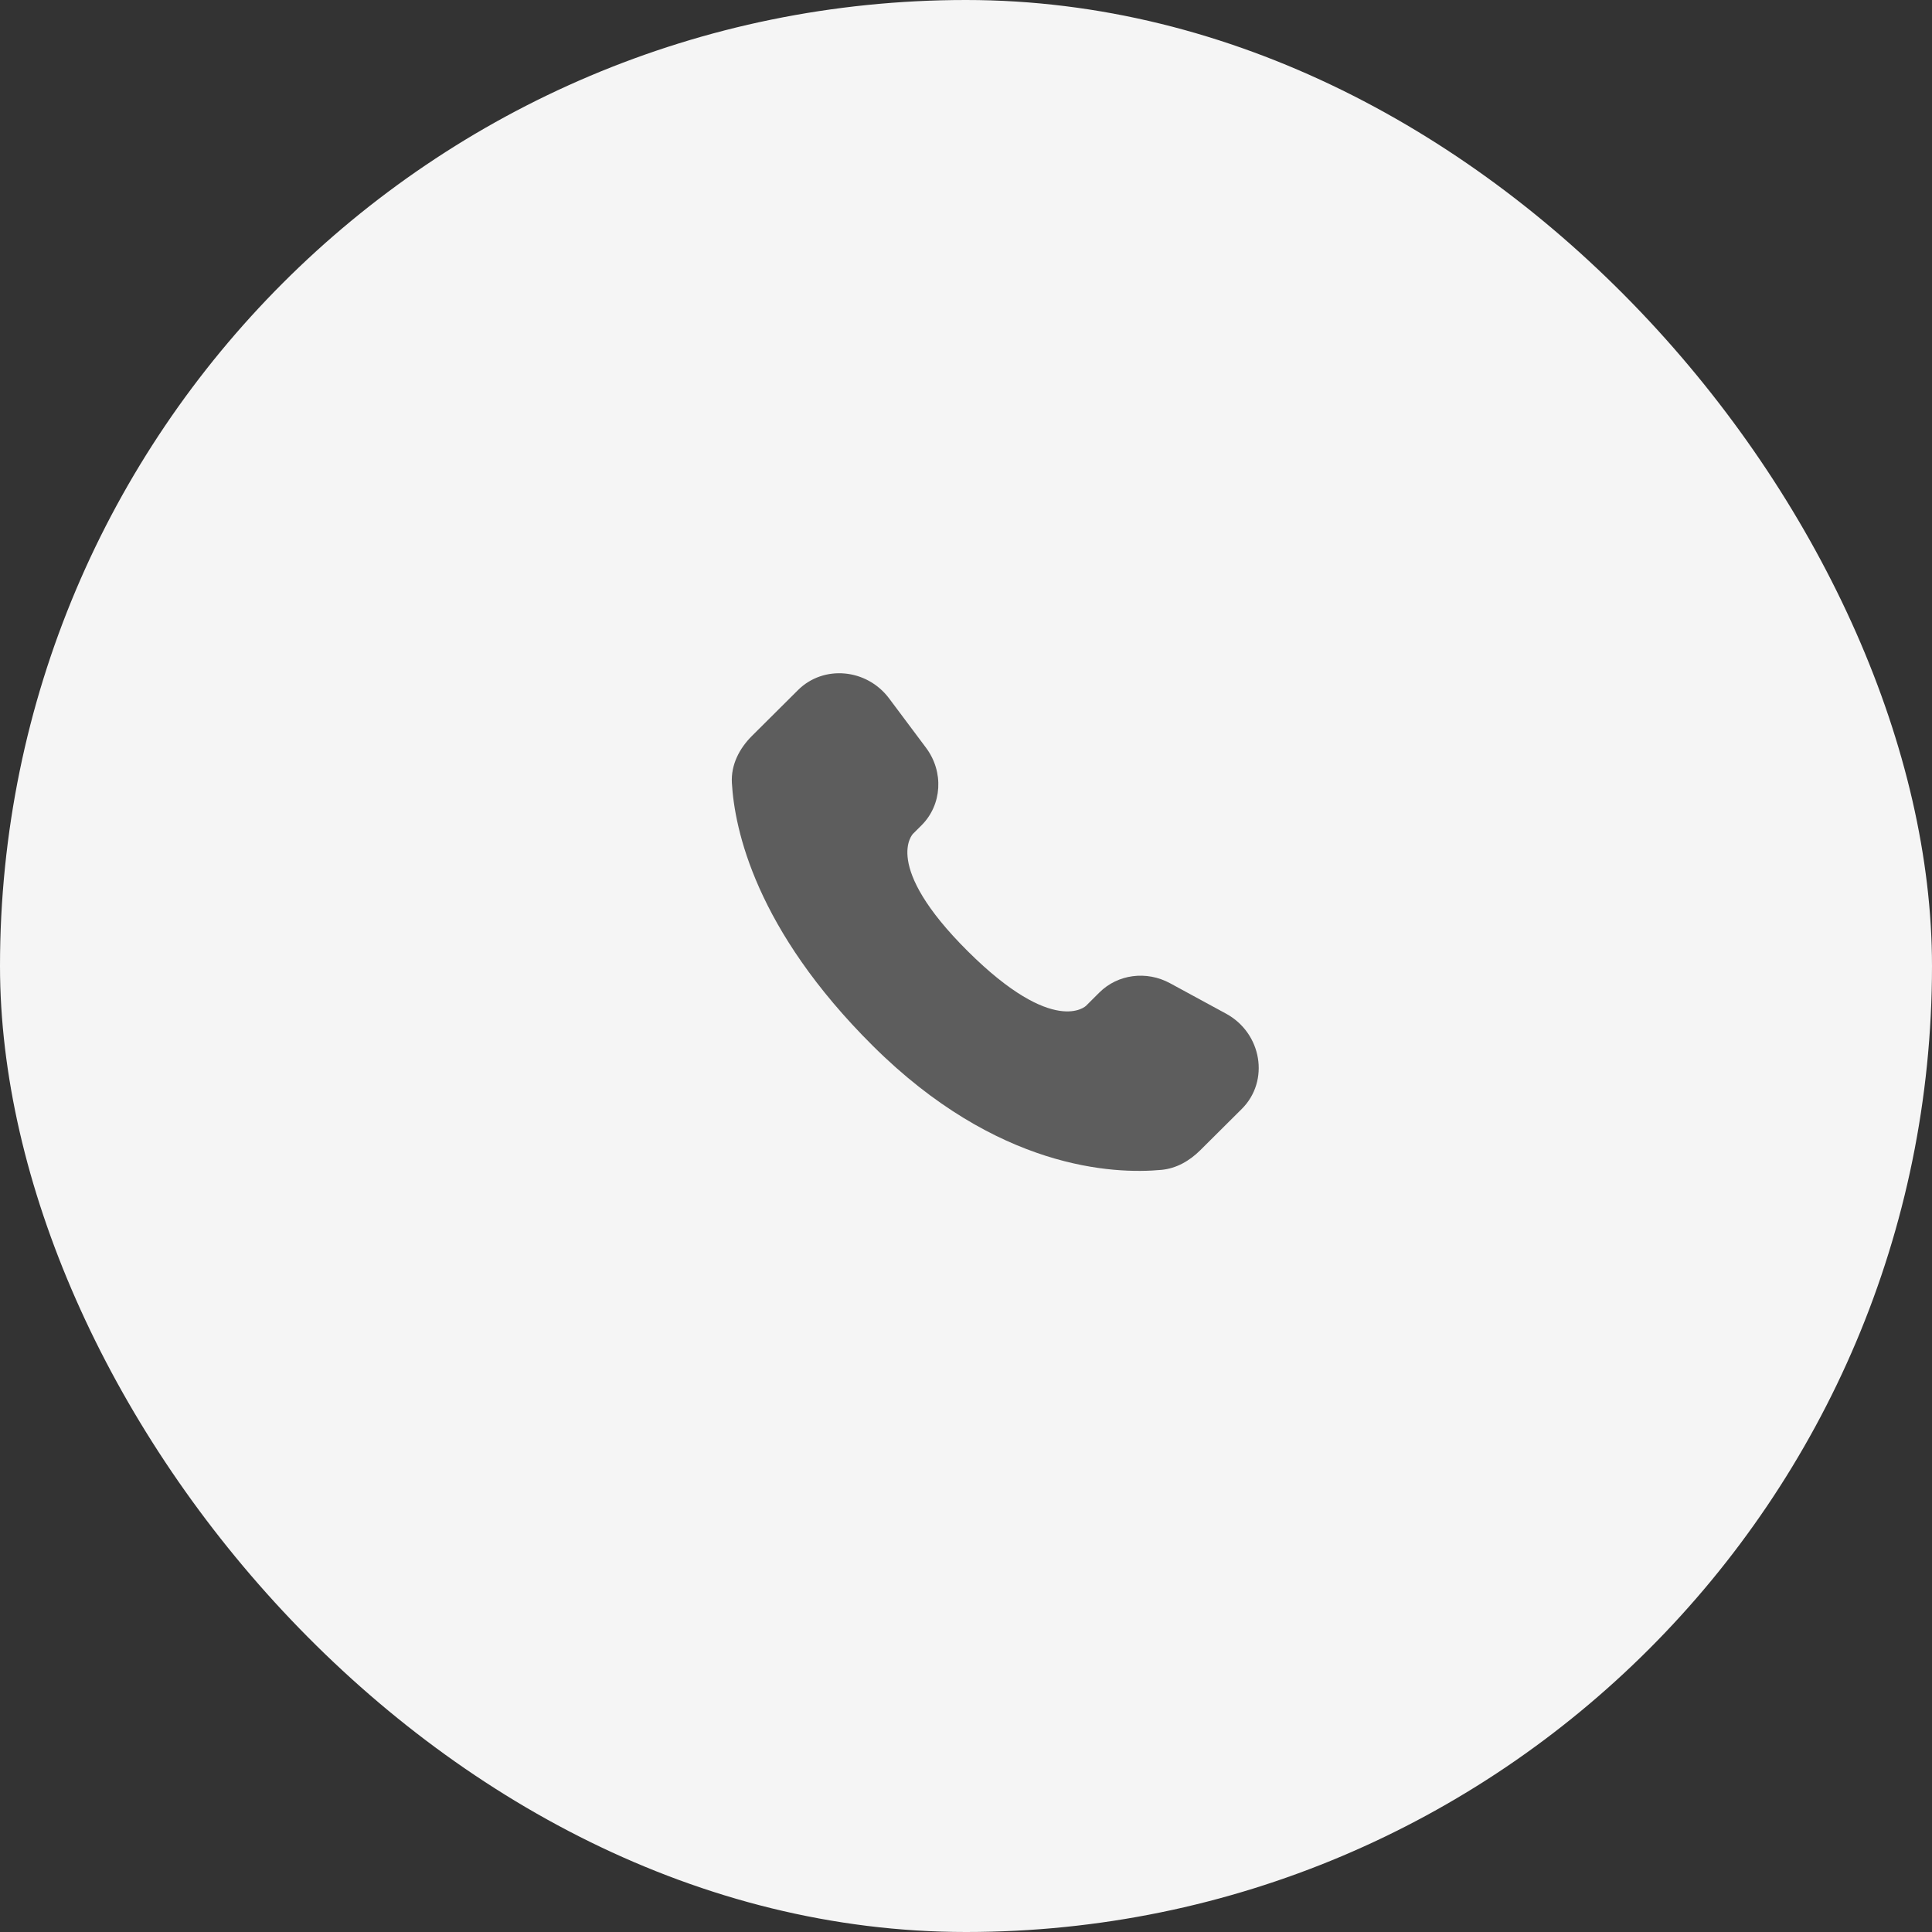 <?xml version="1.0" encoding="UTF-8"?> <svg xmlns="http://www.w3.org/2000/svg" width="44" height="44" viewBox="0 0 44 44" fill="none"><rect x="0" y="0" width="44" height="44" fill="#333333" stroke="none"/><rect width="44" height="44" rx="22" fill="#F5F5F5"></rect><path d="M25.037 22.604L24.734 22.906C24.734 22.906 24.012 23.623 22.042 21.665C20.072 19.706 20.794 18.988 20.794 18.988L20.985 18.798C21.456 18.33 21.5 17.578 21.089 17.029L20.249 15.906C19.74 15.226 18.757 15.136 18.174 15.716L17.128 16.757C16.839 17.044 16.645 17.417 16.668 17.83C16.729 18.888 17.207 21.163 19.877 23.817C22.708 26.633 25.364 26.744 26.451 26.643C26.794 26.611 27.093 26.436 27.334 26.197L28.281 25.255C28.92 24.619 28.74 23.53 27.922 23.085L26.648 22.393C26.111 22.101 25.457 22.186 25.037 22.604Z" fill="#5D5D5D"></path></svg> 